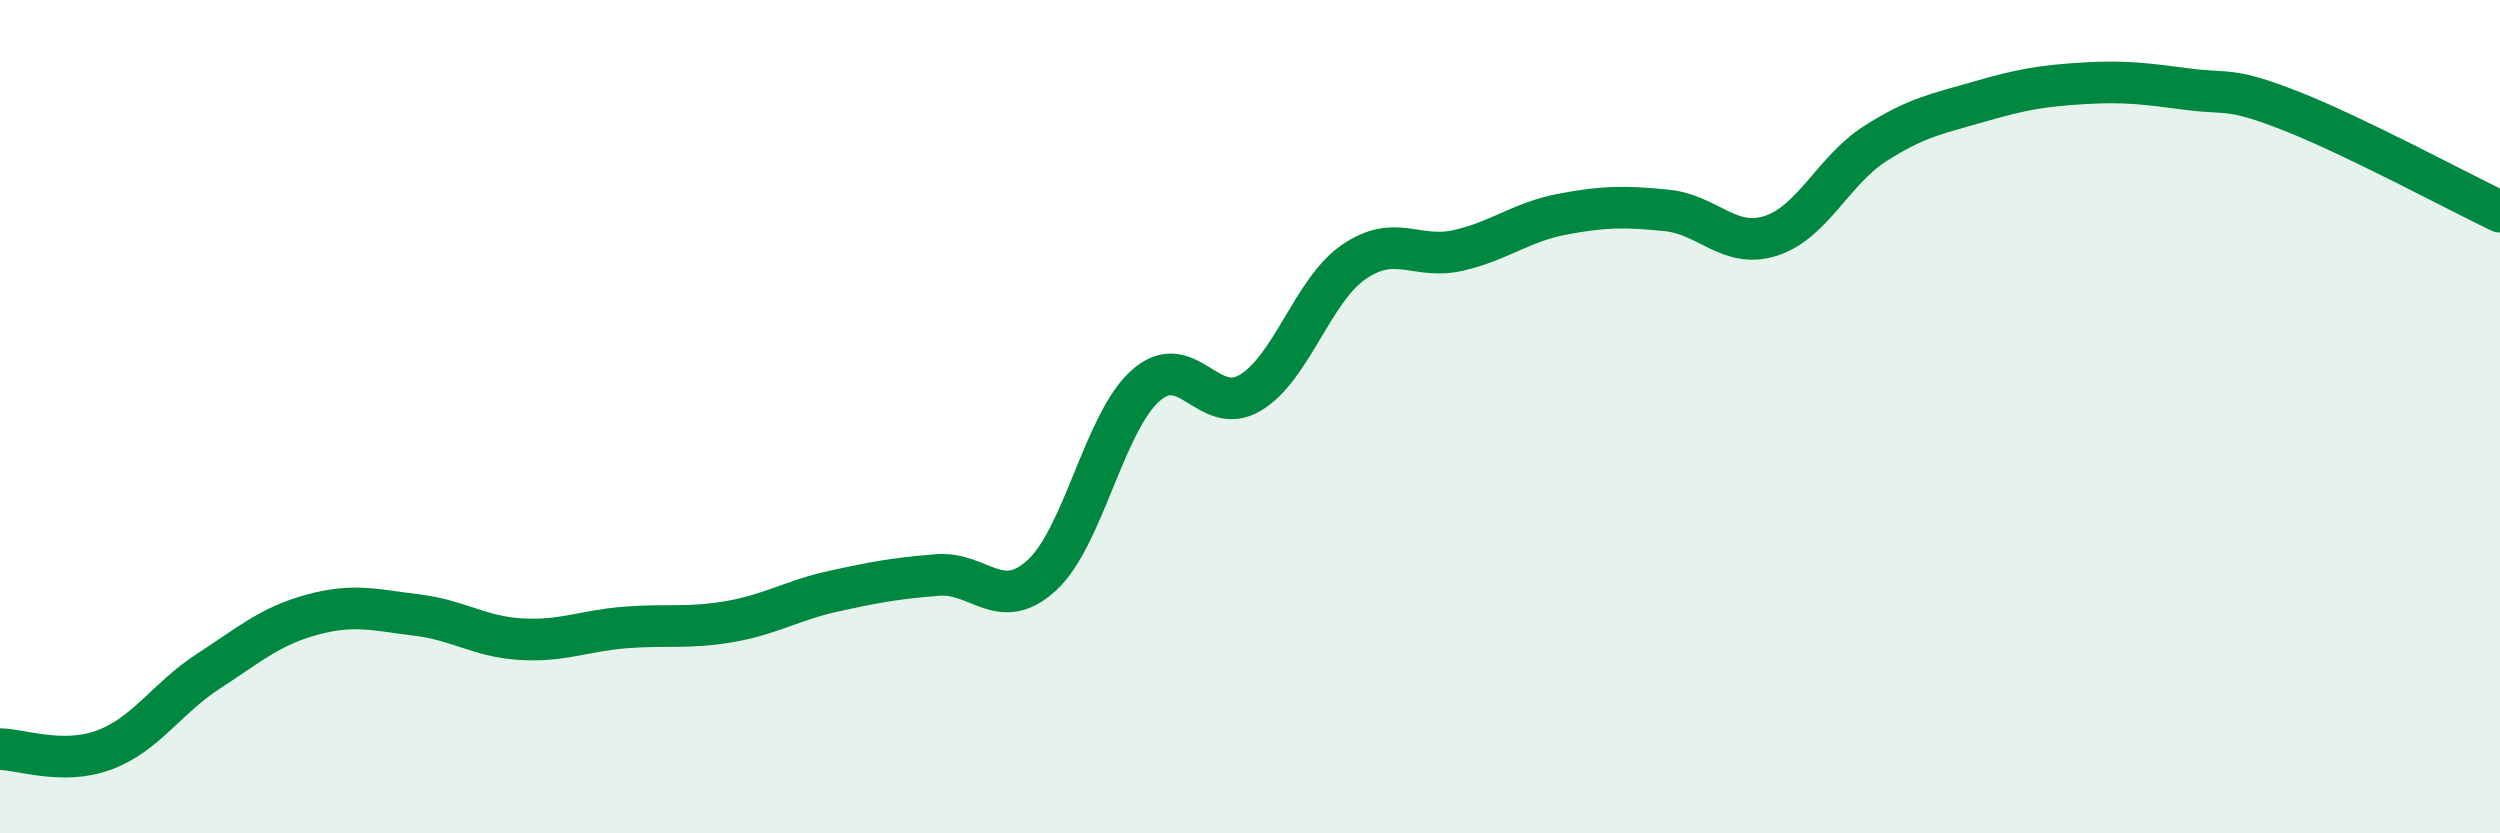 
    <svg width="60" height="20" viewBox="0 0 60 20" xmlns="http://www.w3.org/2000/svg">
      <path
        d="M 0,17.98 C 0.5,17.98 1.5,18.37 2.5,18 C 3.5,17.63 4,16.76 5,16.11 C 6,15.46 6.5,15.02 7.5,14.75 C 8.5,14.48 9,14.64 10,14.76 C 11,14.88 11.5,15.28 12.5,15.34 C 13.5,15.4 14,15.14 15,15.06 C 16,14.98 16.5,15.09 17.5,14.92 C 18.5,14.75 19,14.41 20,14.19 C 21,13.97 21.5,13.88 22.5,13.8 C 23.5,13.72 24,14.72 25,13.81 C 26,12.9 26.5,10.13 27.5,9.25 C 28.5,8.37 29,10.02 30,9.43 C 31,8.84 31.5,6.96 32.5,6.28 C 33.5,5.6 34,6.24 35,6.01 C 36,5.78 36.5,5.33 37.5,5.14 C 38.5,4.95 39,4.95 40,5.05 C 41,5.15 41.5,5.98 42.5,5.66 C 43.5,5.34 44,4.09 45,3.45 C 46,2.81 46.5,2.73 47.5,2.44 C 48.5,2.15 49,2.06 50,2 C 51,1.94 51.5,2.01 52.5,2.14 C 53.5,2.27 53.5,2.08 55,2.67 C 56.5,3.26 59,4.6 60,5.08L60 20L0 20Z"
        fill="#008740"
        opacity="0.1"
        stroke-linecap="round"
        stroke-linejoin="round"
      />
      <path
        d="M 0,17.98 C 0.5,17.98 1.5,18.37 2.5,18 C 3.5,17.63 4,16.76 5,16.11 C 6,15.46 6.5,15.02 7.5,14.75 C 8.5,14.48 9,14.64 10,14.76 C 11,14.88 11.5,15.28 12.5,15.34 C 13.5,15.4 14,15.14 15,15.06 C 16,14.98 16.5,15.09 17.5,14.92 C 18.5,14.75 19,14.41 20,14.19 C 21,13.97 21.5,13.88 22.5,13.8 C 23.5,13.72 24,14.72 25,13.81 C 26,12.9 26.5,10.13 27.5,9.25 C 28.5,8.37 29,10.02 30,9.43 C 31,8.84 31.5,6.96 32.5,6.28 C 33.5,5.6 34,6.24 35,6.01 C 36,5.78 36.5,5.33 37.5,5.14 C 38.5,4.95 39,4.95 40,5.05 C 41,5.15 41.5,5.98 42.5,5.66 C 43.5,5.34 44,4.09 45,3.45 C 46,2.81 46.5,2.73 47.5,2.44 C 48.5,2.15 49,2.06 50,2 C 51,1.94 51.5,2.01 52.5,2.14 C 53.5,2.27 53.5,2.08 55,2.67 C 56.5,3.26 59,4.6 60,5.08"
        stroke="#008740"
        stroke-width="1"
        fill="none"
        stroke-linecap="round"
        stroke-linejoin="round"
      />
    </svg>
  